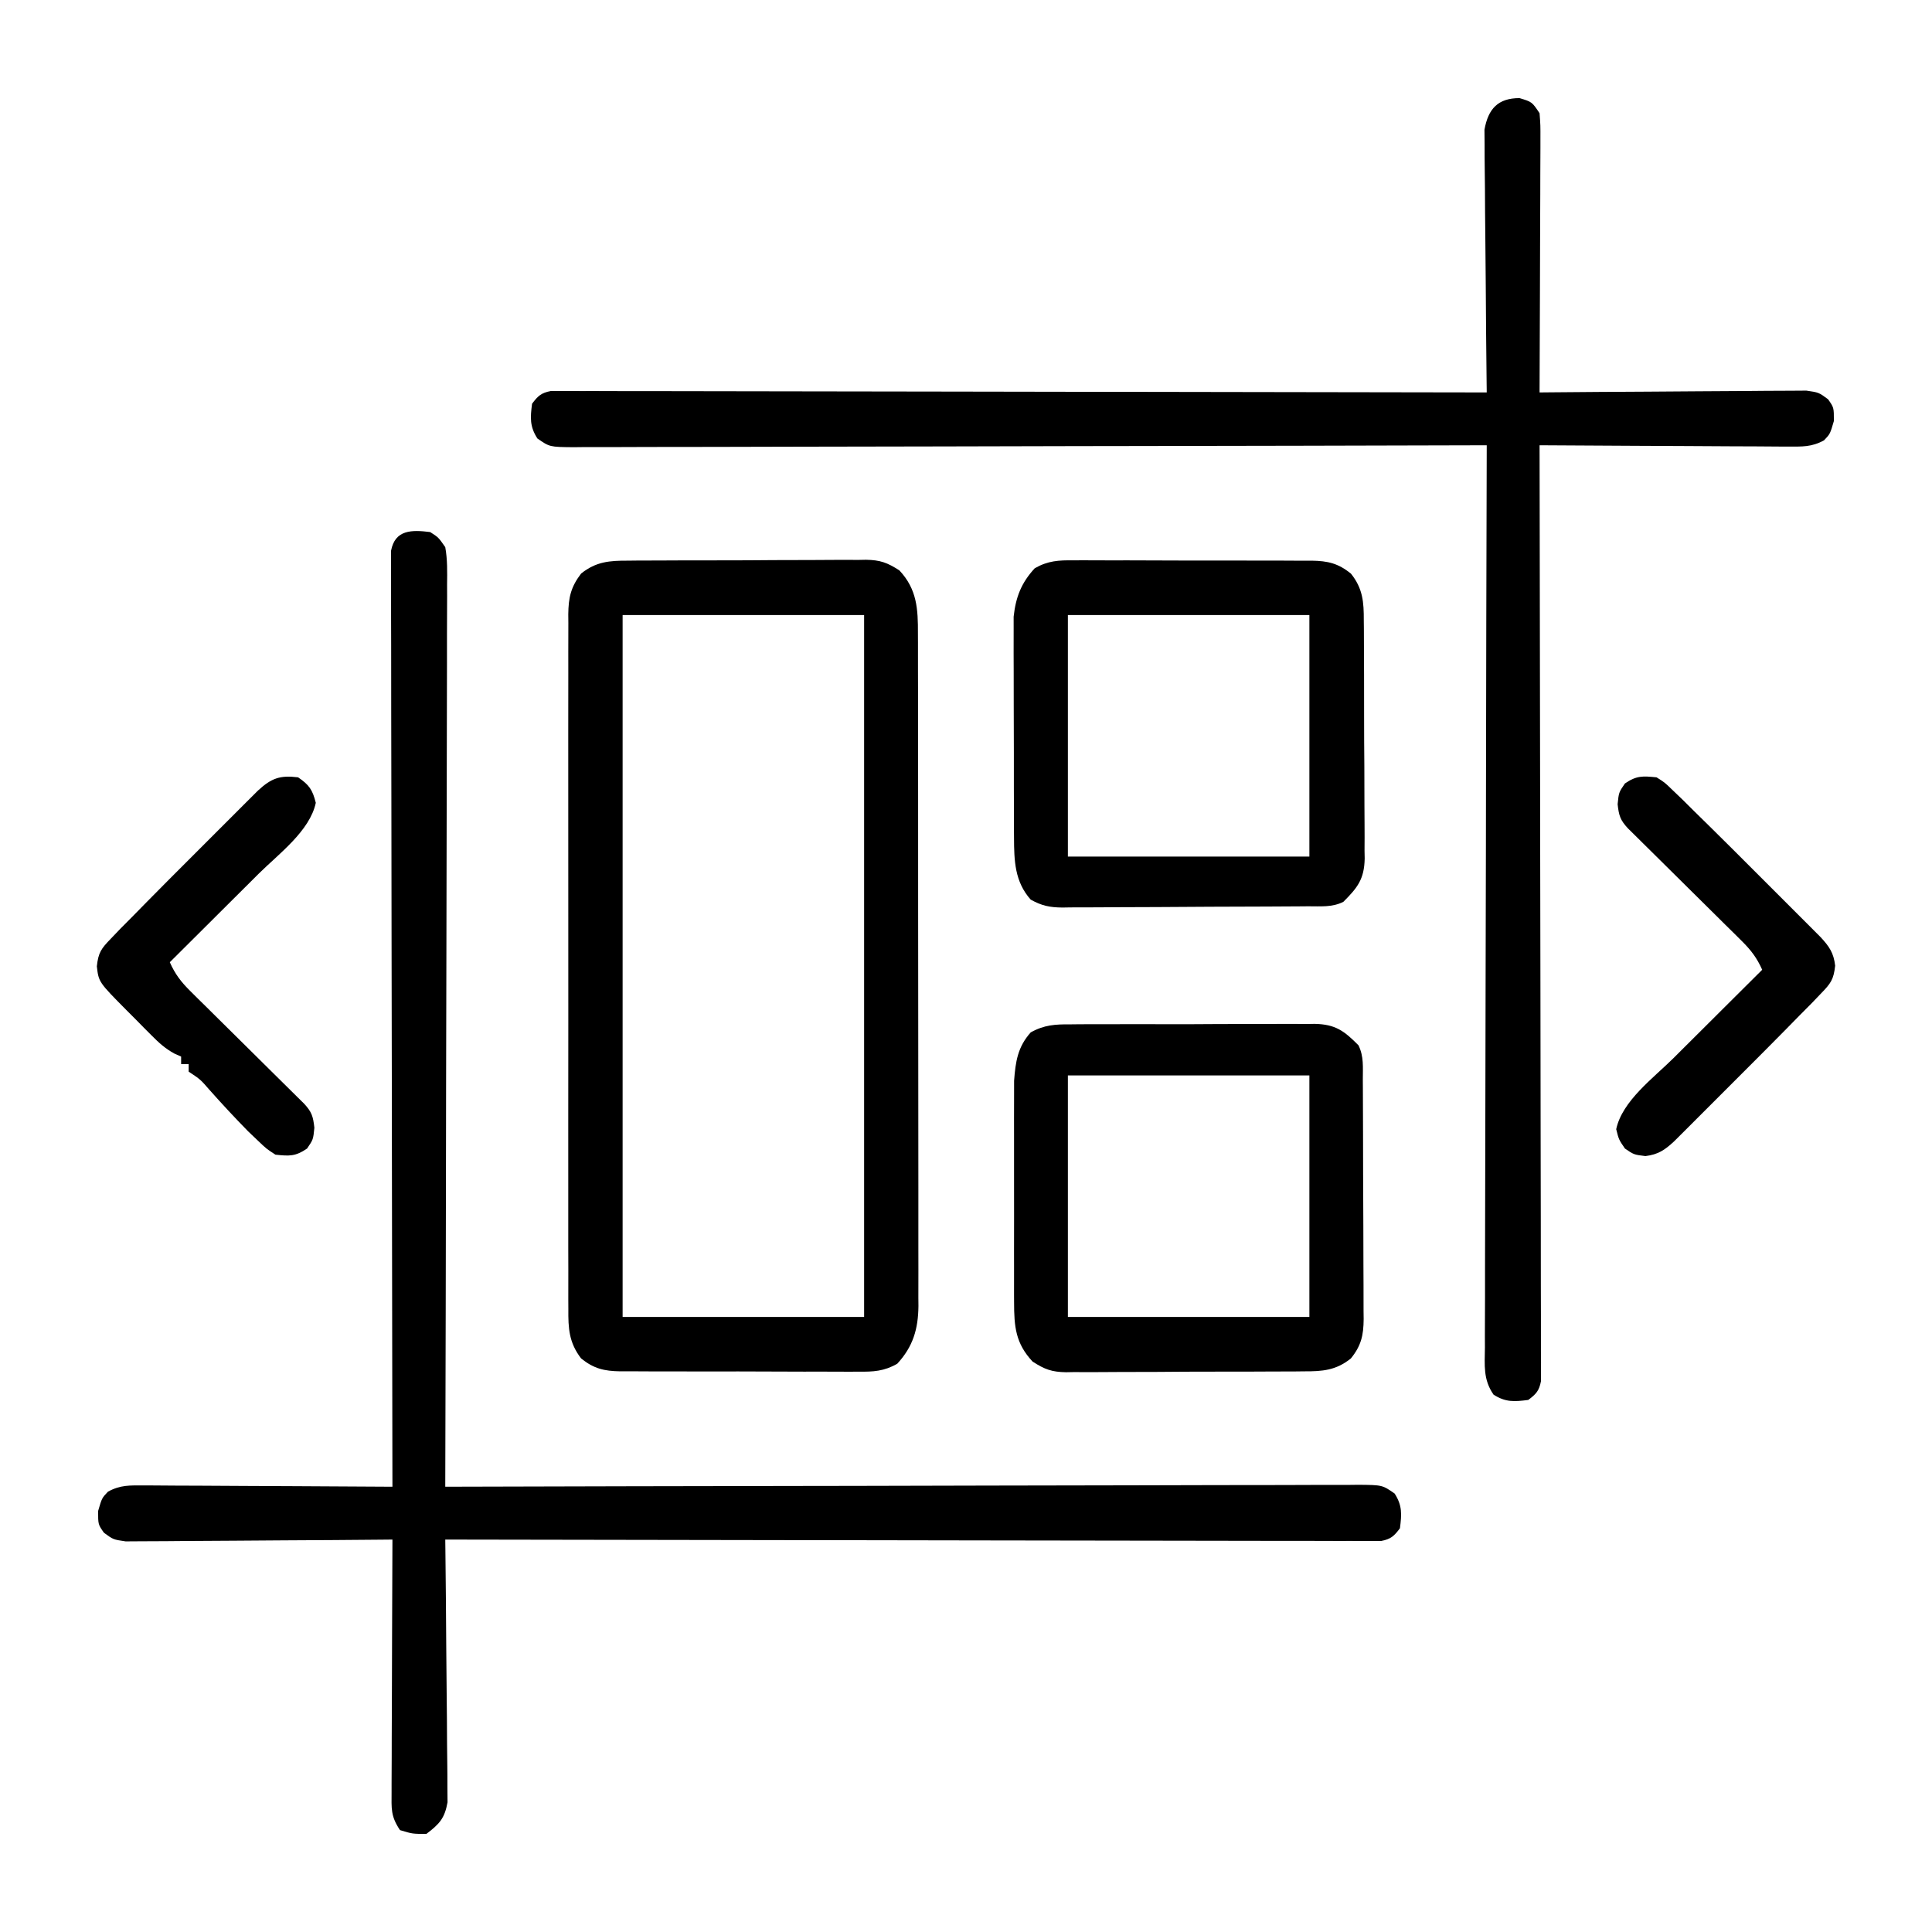<?xml version="1.0" encoding="UTF-8"?>
<svg version="1.1" xmlns="http://www.w3.org/2000/svg" width="512" height="512">
<path d="M0 0 C2.193 1.406 2.193 1.406 4 4 C4.593 7.308 4.522 10.581 4.481 13.934 C4.484 14.954 4.488 15.974 4.491 17.026 C4.498 20.455 4.476 23.883 4.454 27.312 C4.453 29.765 4.454 32.219 4.456 34.673 C4.457 39.961 4.445 45.249 4.423 50.537 C4.39 58.182 4.38 65.828 4.375 73.473 C4.366 85.878 4.34 98.282 4.302 110.686 C4.265 122.736 4.237 134.786 4.22 146.835 C4.218 147.95 4.218 147.95 4.217 149.086 C4.211 152.812 4.206 156.538 4.201 160.264 C4.16 191.176 4.089 222.088 4 253 C5.28 252.996 6.559 252.993 7.878 252.989 C38.238 252.902 68.599 252.836 98.959 252.796 C102.694 252.791 106.429 252.786 110.165 252.78 C111.28 252.779 111.28 252.779 112.418 252.777 C124.466 252.76 136.513 252.728 148.561 252.691 C160.919 252.654 173.277 252.632 185.634 252.624 C193.263 252.618 200.891 252.601 208.519 252.568 C214.364 252.545 220.209 252.542 226.054 252.548 C228.455 252.546 230.856 252.538 233.257 252.523 C236.527 252.503 239.796 252.508 243.066 252.519 C244.023 252.507 244.98 252.496 245.967 252.484 C252.342 252.542 252.342 252.542 255.594 254.807 C257.642 258 257.472 260.294 257 264 C255.458 266.07 254.581 266.89 252.024 267.373 C251.266 267.371 250.508 267.37 249.727 267.369 C248.411 267.378 248.411 267.378 247.069 267.387 C246.105 267.379 245.141 267.37 244.148 267.361 C243.125 267.363 242.101 267.366 241.047 267.369 C237.601 267.373 234.156 267.357 230.71 267.341 C228.247 267.34 225.783 267.34 223.32 267.342 C218.008 267.343 212.696 267.334 207.384 267.317 C199.704 267.293 192.023 267.285 184.343 267.281 C171.883 267.275 159.422 267.255 146.962 267.226 C134.857 267.199 122.752 267.178 110.647 267.165 C109.901 267.164 109.155 267.163 108.386 267.162 C104.644 267.158 100.902 267.155 97.16 267.151 C66.106 267.12 35.053 267.067 4 267 C4.011 267.903 4.022 268.807 4.034 269.738 C4.134 278.257 4.21 286.776 4.259 295.295 C4.285 299.675 4.321 304.054 4.377 308.434 C4.432 312.661 4.461 316.888 4.474 321.116 C4.484 322.728 4.502 324.34 4.529 325.952 C4.565 328.212 4.57 330.471 4.568 332.731 C4.579 334.017 4.59 335.303 4.601 336.627 C3.839 340.904 2.424 342.401 -1 345 C-4.688 345 -4.688 345 -8 344 C-10.494 340.259 -10.242 338.337 -10.227 333.866 C-10.227 333.144 -10.228 332.422 -10.228 331.678 C-10.227 329.292 -10.211 326.906 -10.195 324.52 C-10.192 322.865 -10.189 321.21 -10.187 319.555 C-10.179 315.2 -10.159 310.845 -10.137 306.49 C-10.117 302.046 -10.108 297.602 -10.098 293.158 C-10.076 284.439 -10.042 275.719 -10 267 C-10.918 267.009 -11.836 267.018 -12.782 267.027 C-21.434 267.107 -30.086 267.168 -38.738 267.207 C-43.186 267.228 -47.634 267.256 -52.082 267.302 C-56.374 267.345 -60.666 267.369 -64.959 267.38 C-66.597 267.387 -68.235 267.401 -69.873 267.423 C-72.166 267.452 -74.459 267.456 -76.753 267.454 C-78.059 267.463 -79.364 267.472 -80.71 267.481 C-84 267 -84 267 -86.453 265.194 C-88 263 -88 263 -88 259.438 C-87 256 -87 256 -85.385 254.306 C-82.096 252.505 -79.586 252.64 -75.845 252.659 C-75.132 252.659 -74.42 252.659 -73.685 252.658 C-71.337 252.66 -68.989 252.683 -66.641 252.707 C-65.01 252.713 -63.379 252.717 -61.748 252.72 C-57.46 252.731 -53.173 252.761 -48.885 252.794 C-44.508 252.825 -40.131 252.838 -35.754 252.854 C-27.169 252.886 -18.585 252.937 -10 253 C-10.003 251.714 -10.006 250.429 -10.008 249.104 C-10.073 218.605 -10.123 188.106 -10.153 157.608 C-10.157 153.856 -10.161 150.105 -10.165 146.353 C-10.166 145.606 -10.166 144.86 -10.167 144.09 C-10.18 131.987 -10.204 119.883 -10.231 107.78 C-10.259 95.367 -10.276 82.954 -10.282 70.541 C-10.286 62.877 -10.299 55.213 -10.324 47.55 C-10.341 41.68 -10.343 35.81 -10.339 29.94 C-10.34 27.527 -10.346 25.114 -10.358 22.701 C-10.372 19.418 -10.369 16.135 -10.361 12.852 C-10.37 11.888 -10.378 10.924 -10.387 9.931 C-10.381 9.054 -10.375 8.177 -10.369 7.273 C-10.37 6.515 -10.371 5.757 -10.373 4.976 C-9.31 -0.659 -4.914 -0.603 0 0 Z " fill="#000000" transform="translate(114,141)"/>
<path d="M0 0 C3.312 1 3.312 1 5.312 4 C5.553 7.17 5.553 7.17 5.54 11.134 C5.54 11.856 5.54 12.578 5.54 13.322 C5.539 15.708 5.523 18.094 5.508 20.48 C5.504 22.135 5.501 23.79 5.499 25.445 C5.492 29.8 5.472 34.155 5.45 38.51 C5.429 42.954 5.42 47.398 5.41 51.842 C5.389 60.561 5.355 69.281 5.312 78 C6.69 77.987 6.69 77.987 8.095 77.973 C16.747 77.893 25.398 77.832 34.05 77.793 C38.499 77.772 42.947 77.744 47.395 77.698 C51.687 77.655 55.979 77.631 60.272 77.62 C61.909 77.613 63.547 77.599 65.185 77.577 C67.479 77.548 69.771 77.544 72.065 77.546 C73.371 77.537 74.677 77.528 76.022 77.519 C79.312 78 79.312 78 81.765 79.806 C83.312 82 83.312 82 83.312 85.562 C82.312 89 82.312 89 80.697 90.694 C77.409 92.495 74.899 92.36 71.157 92.341 C70.088 92.341 70.088 92.341 68.998 92.342 C66.649 92.34 64.302 92.317 61.953 92.293 C60.322 92.287 58.691 92.283 57.06 92.28 C52.773 92.269 48.485 92.239 44.198 92.206 C39.821 92.175 35.444 92.162 31.066 92.146 C22.482 92.114 13.897 92.063 5.312 92 C5.315 93.286 5.318 94.571 5.321 95.896 C5.386 126.395 5.435 156.894 5.466 187.392 C5.469 191.144 5.473 194.895 5.477 198.647 C5.478 199.394 5.479 200.14 5.48 200.91 C5.493 213.013 5.516 225.117 5.544 237.22 C5.572 249.633 5.589 262.046 5.595 274.459 C5.599 282.123 5.612 289.787 5.636 297.45 C5.654 303.32 5.656 309.19 5.652 315.06 C5.653 317.473 5.659 319.886 5.67 322.299 C5.685 325.582 5.681 328.865 5.673 332.148 C5.682 333.112 5.691 334.076 5.7 335.069 C5.694 335.946 5.688 336.823 5.682 337.727 C5.683 338.864 5.683 338.864 5.685 340.024 C5.203 342.581 4.382 343.458 2.312 345 C-1.394 345.472 -3.687 345.642 -6.88 343.594 C-9.665 339.597 -9.226 335.828 -9.169 331.066 C-9.172 330.046 -9.175 329.026 -9.179 327.974 C-9.185 324.545 -9.163 321.117 -9.142 317.688 C-9.14 315.235 -9.141 312.781 -9.143 310.327 C-9.144 305.039 -9.133 299.751 -9.11 294.463 C-9.078 286.818 -9.067 279.172 -9.062 271.527 C-9.054 259.122 -9.027 246.718 -8.989 234.314 C-8.953 222.264 -8.924 210.214 -8.907 198.165 C-8.906 197.422 -8.905 196.679 -8.904 195.914 C-8.899 192.188 -8.894 188.462 -8.889 184.736 C-8.847 153.824 -8.777 122.912 -8.688 92 C-9.967 92.004 -11.247 92.007 -12.565 92.011 C-42.926 92.098 -73.286 92.164 -103.647 92.204 C-107.382 92.209 -111.117 92.214 -114.852 92.22 C-115.967 92.221 -115.967 92.221 -117.105 92.223 C-129.153 92.24 -141.201 92.272 -153.248 92.309 C-165.606 92.346 -177.964 92.368 -190.322 92.376 C-197.95 92.382 -205.578 92.399 -213.207 92.432 C-219.051 92.455 -224.896 92.458 -230.741 92.452 C-233.142 92.454 -235.543 92.462 -237.944 92.477 C-241.214 92.497 -244.483 92.492 -247.753 92.481 C-248.711 92.493 -249.668 92.504 -250.654 92.516 C-257.03 92.458 -257.03 92.458 -260.281 90.193 C-262.329 87 -262.159 84.706 -261.688 81 C-260.146 78.93 -259.268 78.11 -256.712 77.627 C-255.954 77.629 -255.195 77.63 -254.414 77.631 C-253.537 77.625 -252.66 77.619 -251.757 77.613 C-250.793 77.621 -249.829 77.63 -248.836 77.639 C-247.812 77.637 -246.789 77.634 -245.734 77.631 C-242.289 77.627 -238.843 77.643 -235.398 77.659 C-232.934 77.66 -230.471 77.66 -228.007 77.658 C-222.695 77.657 -217.383 77.666 -212.071 77.683 C-204.391 77.707 -196.711 77.715 -189.03 77.719 C-176.57 77.725 -164.11 77.745 -151.65 77.774 C-139.545 77.801 -127.439 77.822 -115.334 77.835 C-114.588 77.836 -113.842 77.837 -113.074 77.838 C-109.332 77.842 -105.589 77.845 -101.847 77.849 C-70.794 77.88 -39.741 77.933 -8.688 78 C-8.699 77.097 -8.71 76.193 -8.721 75.262 C-8.821 66.743 -8.897 58.224 -8.947 49.705 C-8.973 45.325 -9.008 40.946 -9.065 36.566 C-9.119 32.339 -9.149 28.112 -9.162 23.884 C-9.171 22.272 -9.189 20.66 -9.216 19.048 C-9.253 16.788 -9.257 14.529 -9.255 12.269 C-9.266 10.983 -9.277 9.697 -9.289 8.373 C-8.298 2.816 -5.687 0 0 0 Z " fill="#000000" transform="translate(402.688,26)"/>
<path d="M0 0 C0.732 -0.008 1.465 -0.017 2.219 -0.026 C4.631 -0.049 7.042 -0.05 9.453 -0.049 C11.136 -0.056 12.818 -0.064 14.501 -0.072 C18.024 -0.085 21.546 -0.087 25.069 -0.081 C29.577 -0.075 34.083 -0.106 38.59 -0.146 C42.063 -0.172 45.537 -0.175 49.011 -0.171 C50.672 -0.173 52.333 -0.183 53.995 -0.2 C56.321 -0.223 58.646 -0.213 60.973 -0.195 C61.995 -0.215 61.995 -0.215 63.037 -0.236 C66.821 -0.169 68.692 0.511 71.9 2.583 C76.572 7.583 76.846 12.784 76.812 19.383 C76.817 20.56 76.817 20.56 76.823 21.76 C76.834 24.378 76.83 26.997 76.826 29.615 C76.83 31.496 76.835 33.377 76.841 35.258 C76.855 40.362 76.855 45.465 76.853 50.568 C76.852 54.83 76.856 59.092 76.861 63.354 C76.872 73.409 76.873 83.464 76.867 93.519 C76.861 103.889 76.873 114.259 76.894 124.63 C76.912 133.537 76.918 142.444 76.915 151.351 C76.913 156.669 76.915 161.987 76.929 167.306 C76.942 172.307 76.94 177.308 76.927 182.309 C76.925 184.143 76.927 185.976 76.936 187.81 C76.946 190.317 76.938 192.823 76.925 195.329 C76.933 196.052 76.94 196.775 76.948 197.519 C76.883 203.622 75.521 208.285 71.33 212.826 C67.859 214.817 64.98 214.977 61.086 214.922 C59.985 214.93 59.985 214.93 58.862 214.938 C56.445 214.95 54.03 214.934 51.614 214.916 C49.929 214.916 48.244 214.918 46.559 214.92 C43.032 214.922 39.505 214.909 35.978 214.886 C31.462 214.858 26.946 214.861 22.43 214.874 C18.952 214.881 15.474 214.873 11.997 214.86 C10.332 214.856 8.667 214.855 7.002 214.859 C4.673 214.862 2.345 214.846 0.016 214.824 C-1.011 214.831 -1.011 214.831 -2.059 214.838 C-6.358 214.771 -9.084 214.128 -12.449 211.42 C-15.675 207.213 -15.875 203.455 -15.83 198.335 C-15.835 197.526 -15.839 196.717 -15.844 195.883 C-15.856 193.174 -15.847 190.465 -15.837 187.756 C-15.841 185.813 -15.847 183.869 -15.853 181.926 C-15.867 176.649 -15.861 171.372 -15.852 166.096 C-15.844 160.575 -15.851 155.055 -15.856 149.535 C-15.862 140.264 -15.854 130.993 -15.84 121.723 C-15.824 111.002 -15.829 100.282 -15.846 89.561 C-15.859 80.359 -15.861 71.157 -15.853 61.956 C-15.849 56.459 -15.848 50.962 -15.858 45.465 C-15.867 40.297 -15.861 35.129 -15.843 29.961 C-15.839 28.064 -15.84 26.166 -15.847 24.269 C-15.855 21.681 -15.845 19.093 -15.83 16.504 C-15.837 15.752 -15.843 15 -15.85 14.224 C-15.8 9.776 -15.169 6.967 -12.449 3.42 C-8.503 0.248 -4.893 -0.021 0 0 Z M-1.449 14.42 C-1.449 75.8 -1.449 137.18 -1.449 200.42 C19.671 200.42 40.791 200.42 62.551 200.42 C62.551 139.04 62.551 77.66 62.551 14.42 C41.431 14.42 20.311 14.42 -1.449 14.42 Z " fill="#000000" transform="translate(166.449,148.58)"/>
<path d="M0 0 C0.752 -0.009 1.504 -0.017 2.278 -0.026 C4.755 -0.049 7.231 -0.042 9.707 -0.033 C11.435 -0.038 13.162 -0.044 14.889 -0.052 C18.506 -0.062 22.123 -0.058 25.74 -0.043 C30.369 -0.026 34.996 -0.049 39.624 -0.084 C43.19 -0.106 46.756 -0.105 50.323 -0.097 C52.029 -0.096 53.735 -0.103 55.441 -0.117 C57.83 -0.135 60.216 -0.12 62.605 -0.098 C63.305 -0.109 64.005 -0.121 64.726 -0.133 C70.299 -0.026 72.584 1.738 76.367 5.533 C77.836 8.47 77.523 11.438 77.529 14.658 C77.536 15.758 77.536 15.758 77.544 16.881 C77.558 19.313 77.565 21.745 77.571 24.178 C77.576 25.867 77.582 27.556 77.588 29.245 C77.598 32.79 77.604 36.335 77.608 39.88 C77.613 44.42 77.637 48.959 77.666 53.499 C77.684 56.99 77.689 60.48 77.691 63.971 C77.694 65.644 77.702 67.318 77.715 68.991 C77.732 71.335 77.73 73.677 77.724 76.021 C77.733 76.711 77.742 77.4 77.752 78.111 C77.714 82.431 77.095 85.154 74.367 88.533 C70.422 91.706 66.812 91.974 61.918 91.953 C60.82 91.966 60.82 91.966 59.699 91.979 C57.288 92.002 54.877 92.003 52.465 92.002 C50.783 92.009 49.1 92.017 47.418 92.025 C43.895 92.039 40.372 92.04 36.849 92.034 C32.342 92.029 27.836 92.059 23.329 92.1 C19.855 92.125 16.382 92.128 12.908 92.125 C11.246 92.126 9.585 92.136 7.924 92.154 C5.597 92.176 3.273 92.166 0.946 92.149 C0.265 92.162 -0.417 92.175 -1.119 92.189 C-4.903 92.123 -6.773 91.443 -9.981 89.37 C-14.517 84.517 -14.883 80.093 -14.891 73.629 C-14.895 72.967 -14.898 72.304 -14.902 71.621 C-14.911 69.447 -14.905 67.274 -14.898 65.1 C-14.9 63.578 -14.901 62.057 -14.904 60.535 C-14.907 57.352 -14.903 54.169 -14.893 50.985 C-14.882 46.919 -14.888 42.853 -14.9 38.787 C-14.908 35.646 -14.905 32.505 -14.9 29.365 C-14.899 27.866 -14.9 26.367 -14.905 24.869 C-14.91 22.768 -14.902 20.668 -14.891 18.567 C-14.89 17.375 -14.888 16.183 -14.887 14.954 C-14.51 9.878 -13.943 6 -10.485 2.129 C-6.933 0.142 -3.966 -0.037 0 0 Z M-0.633 13.533 C-0.633 34.653 -0.633 55.773 -0.633 77.533 C20.487 77.533 41.607 77.533 63.367 77.533 C63.367 56.413 63.367 35.293 63.367 13.533 C42.247 13.533 21.127 13.533 -0.633 13.533 Z " fill="#000000" transform="translate(283.633,271.467)"/>
<path d="M0 0 C1.101 -0.008 1.101 -0.008 2.224 -0.016 C4.641 -0.029 7.056 -0.012 9.473 0.006 C11.157 0.005 12.842 0.004 14.527 0.001 C18.054 -0 21.581 0.012 25.108 0.035 C29.624 0.064 34.14 0.061 38.656 0.048 C42.134 0.041 45.612 0.049 49.09 0.061 C50.755 0.066 52.42 0.066 54.084 0.062 C56.413 0.059 58.741 0.076 61.07 0.098 C61.755 0.093 62.44 0.089 63.146 0.084 C67.445 0.151 70.17 0.794 73.535 3.502 C76.707 7.448 76.976 11.058 76.955 15.951 C76.964 16.683 76.972 17.415 76.981 18.17 C77.004 20.582 77.005 22.992 77.004 25.404 C77.011 27.086 77.019 28.769 77.027 30.451 C77.04 33.974 77.042 37.497 77.036 41.02 C77.03 45.527 77.061 50.033 77.101 54.54 C77.127 58.014 77.13 61.488 77.126 64.961 C77.128 66.623 77.138 68.284 77.156 69.945 C77.178 72.272 77.168 74.597 77.15 76.923 C77.164 77.605 77.177 78.286 77.191 78.988 C77.094 84.494 75.276 86.758 71.535 90.502 C68.553 91.993 65.498 91.666 62.227 91.679 C61.098 91.689 61.098 91.689 59.945 91.699 C57.448 91.718 54.951 91.73 52.453 91.74 C51.601 91.744 50.748 91.748 49.87 91.752 C45.358 91.773 40.846 91.788 36.334 91.797 C31.673 91.808 27.013 91.842 22.352 91.882 C18.769 91.908 15.185 91.917 11.602 91.92 C9.884 91.925 8.166 91.937 6.448 91.955 C4.042 91.98 1.637 91.979 -0.769 91.972 C-1.477 91.984 -2.185 91.997 -2.915 92.01 C-6.262 91.975 -8.383 91.548 -11.321 89.91 C-15.557 85.151 -15.716 79.623 -15.74 73.484 C-15.745 72.821 -15.75 72.159 -15.755 71.476 C-15.769 69.307 -15.768 67.139 -15.766 64.97 C-15.77 63.45 -15.774 61.93 -15.779 60.41 C-15.786 57.233 -15.786 54.055 -15.781 50.878 C-15.775 46.82 -15.792 42.762 -15.815 38.703 C-15.83 35.567 -15.83 32.43 -15.827 29.294 C-15.828 27.798 -15.833 26.302 -15.843 24.806 C-15.856 22.71 -15.849 20.615 -15.837 18.519 C-15.838 17.33 -15.838 16.141 -15.839 14.916 C-15.269 9.719 -13.805 5.953 -10.244 2.096 C-6.773 0.105 -3.894 -0.055 0 0 Z M-1.465 14.502 C-1.465 35.622 -1.465 56.742 -1.465 78.502 C19.655 78.502 40.775 78.502 62.535 78.502 C62.535 57.382 62.535 36.262 62.535 14.502 C41.415 14.502 20.295 14.502 -1.465 14.502 Z " fill="#000000" transform="translate(284.465,148.498)"/>
<path d="M0 0 C2.141 1.34 2.141 1.34 4.25 3.383 C5.11 4.206 5.97 5.028 6.855 5.876 C7.905 6.916 8.953 7.958 10 9 C11.35 10.325 12.7 11.651 14.051 12.976 C17.92 16.787 21.763 20.623 25.598 24.468 C28.019 26.894 30.445 29.314 32.871 31.734 C34.414 33.278 35.957 34.823 37.5 36.367 C38.224 37.089 38.948 37.811 39.694 38.555 C40.362 39.226 41.03 39.898 41.719 40.589 C42.306 41.177 42.893 41.765 43.498 42.371 C45.792 44.859 46.946 46.528 47.336 49.922 C46.934 53.601 46.166 54.618 43.617 57.25 C42.794 58.11 41.972 58.97 41.124 59.855 C40.084 60.905 39.042 61.953 38 63 C36.675 64.35 35.349 65.7 34.024 67.051 C30.213 70.92 26.377 74.763 22.532 78.598 C20.106 81.019 17.686 83.445 15.266 85.871 C13.722 87.414 12.177 88.957 10.633 90.5 C9.55 91.586 9.55 91.586 8.445 92.694 C7.774 93.362 7.102 94.03 6.411 94.719 C5.823 95.306 5.235 95.893 4.629 96.498 C2.142 98.791 0.447 99.943 -2.938 100.375 C-6 100 -6 100 -8.375 98.375 C-10 96 -10 96 -10.688 93.25 C-9.104 85.766 -0.843 79.703 4.465 74.438 C5.143 73.761 5.821 73.084 6.52 72.387 C8.657 70.255 10.797 68.128 12.938 66 C14.399 64.543 15.861 63.086 17.322 61.629 C20.879 58.083 24.439 54.541 28 51 C26.613 47.871 25.005 45.765 22.576 43.365 C21.879 42.671 21.181 41.977 20.463 41.262 C19.711 40.523 18.959 39.784 18.184 39.023 C17.026 37.874 17.026 37.874 15.845 36.701 C13.381 34.254 10.91 31.814 8.438 29.375 C5.963 26.928 3.489 24.479 1.019 22.028 C-0.518 20.503 -2.059 18.98 -3.602 17.46 C-4.643 16.429 -4.643 16.429 -5.705 15.376 C-6.626 14.469 -6.626 14.469 -7.564 13.542 C-9.613 11.341 -9.983 10.154 -10.312 7.125 C-10 4 -10 4 -8.375 1.625 C-5.307 -0.474 -3.666 -0.368 0 0 Z " fill="#000000" transform="translate(439,206)"/>
<path d="M0 0 C2.943 2.013 3.823 3.294 4.688 6.75 C3.104 14.234 -5.157 20.297 -10.465 25.562 C-11.143 26.239 -11.821 26.916 -12.52 27.613 C-14.657 29.745 -16.797 31.872 -18.938 34 C-20.399 35.457 -21.861 36.914 -23.322 38.371 C-26.879 41.917 -30.439 45.459 -34 49 C-32.613 52.129 -31.005 54.235 -28.576 56.635 C-27.879 57.329 -27.181 58.023 -26.463 58.738 C-25.711 59.477 -24.959 60.216 -24.184 60.977 C-23.026 62.126 -23.026 62.126 -21.845 63.299 C-19.381 65.746 -16.91 68.186 -14.438 70.625 C-11.963 73.072 -9.489 75.521 -7.019 77.972 C-5.482 79.497 -3.941 81.02 -2.398 82.54 C-1.704 83.227 -1.01 83.915 -0.295 84.624 C0.319 85.229 0.932 85.834 1.564 86.458 C3.613 88.659 3.983 89.846 4.312 92.875 C4 96 4 96 2.375 98.375 C-0.706 100.483 -2.316 100.394 -6 100 C-8.387 98.453 -8.387 98.453 -10.688 96.25 C-11.537 95.44 -12.386 94.631 -13.262 93.797 C-16.739 90.245 -20.121 86.617 -23.421 82.899 C-25.892 80.057 -25.892 80.057 -29 78 C-29 77.34 -29 76.68 -29 76 C-29.66 76 -30.32 76 -31 76 C-31 75.34 -31 74.68 -31 74 C-31.581 73.744 -32.162 73.488 -32.761 73.224 C-35.217 71.881 -36.85 70.393 -38.82 68.41 C-39.52 67.708 -40.22 67.006 -40.941 66.283 C-42.022 65.184 -42.022 65.184 -43.125 64.062 C-44.217 62.969 -44.217 62.969 -45.332 61.854 C-52.854 54.269 -52.854 54.269 -53.336 50.078 C-52.934 46.399 -52.166 45.382 -49.617 42.75 C-48.794 41.89 -47.972 41.03 -47.124 40.145 C-46.084 39.095 -45.042 38.047 -44 37 C-42.675 35.65 -41.349 34.3 -40.024 32.949 C-36.213 29.08 -32.377 25.237 -28.532 21.402 C-26.106 18.981 -23.686 16.555 -21.266 14.129 C-19.722 12.586 -18.177 11.043 -16.633 9.5 C-15.911 8.776 -15.189 8.052 -14.445 7.306 C-13.774 6.638 -13.102 5.97 -12.411 5.281 C-11.823 4.694 -11.235 4.107 -10.629 3.502 C-7.056 0.207 -4.79 -0.587 0 0 Z " fill="#000000" transform="translate(79,206)"/>
</svg>
